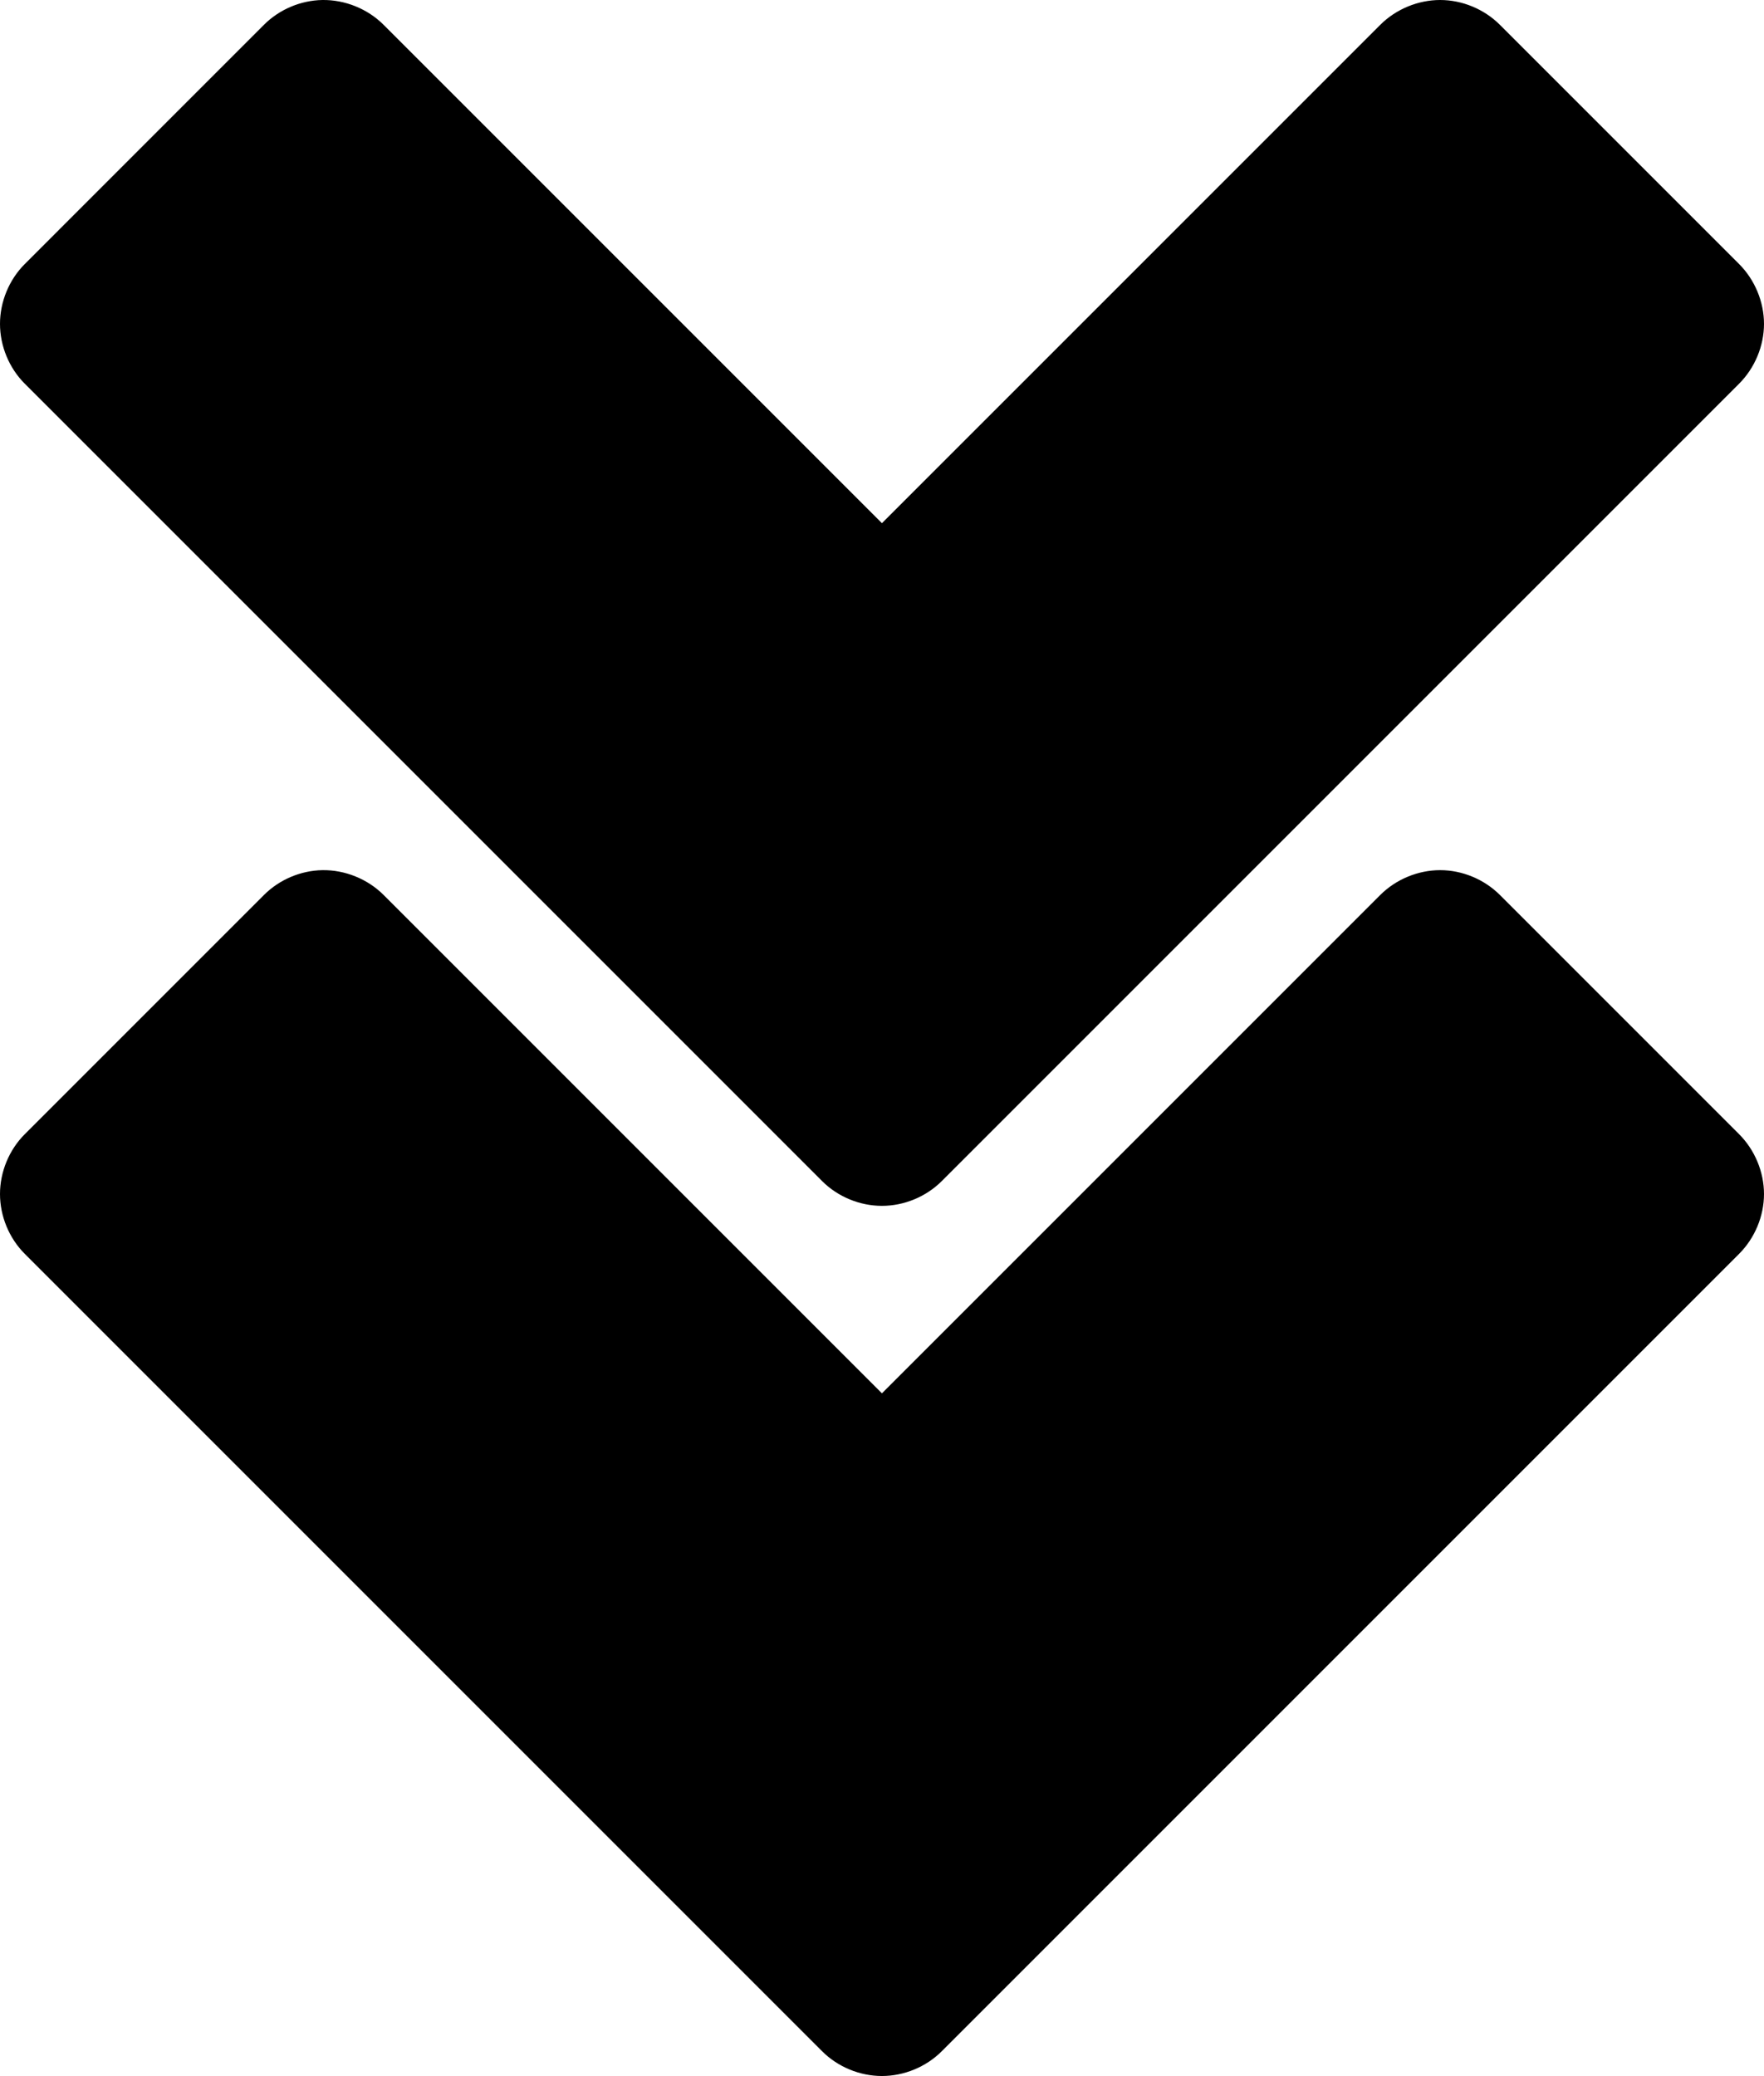<?xml version="1.0" encoding="UTF-8"?><svg id="Layer_2" xmlns="http://www.w3.org/2000/svg" viewBox="0 0 405.47 477.16"><defs><style>.cls-1{stroke-width:0px;}</style></defs><g id="svg2"><path id="path3766-1" class="cls-1" d="m405.47,74.44c0-5.09-2.12-10.15-5.72-13.75l-55-55C341.15,2.1,336.11,0,331.03,0s-10.15,2.1-13.75,5.69l-114.56,114.56L88.16,5.69C84.49,2.03,79.31-.07,74.12,0c-4.99.08-9.91,2.16-13.44,5.69L5.69,60.69c-3.6,3.6-5.69,8.66-5.69,13.75s2.09,10.15,5.69,13.75l183.28,183.28c3.6,3.6,8.66,5.69,13.75,5.69s10.15-2.09,13.75-5.69l183.28-183.28c3.6-3.6,5.72-8.66,5.72-13.75Zm0,200c0-5.09-2.12-10.15-5.72-13.75l-55-55c-3.6-3.59-8.64-5.69-13.72-5.69s-10.15,2.1-13.75,5.69l-114.56,114.56-114.56-114.56c-3.67-3.66-8.85-5.76-14.03-5.69-4.99.08-9.91,2.16-13.44,5.69l-55,55c-3.6,3.6-5.69,8.66-5.69,13.75s2.09,10.15,5.69,13.75l183.28,183.28c3.6,3.6,8.66,5.69,13.75,5.69s10.15-2.09,13.75-5.69l183.28-183.28c3.6-3.6,5.72-8.66,5.72-13.75Z"/></g></svg>